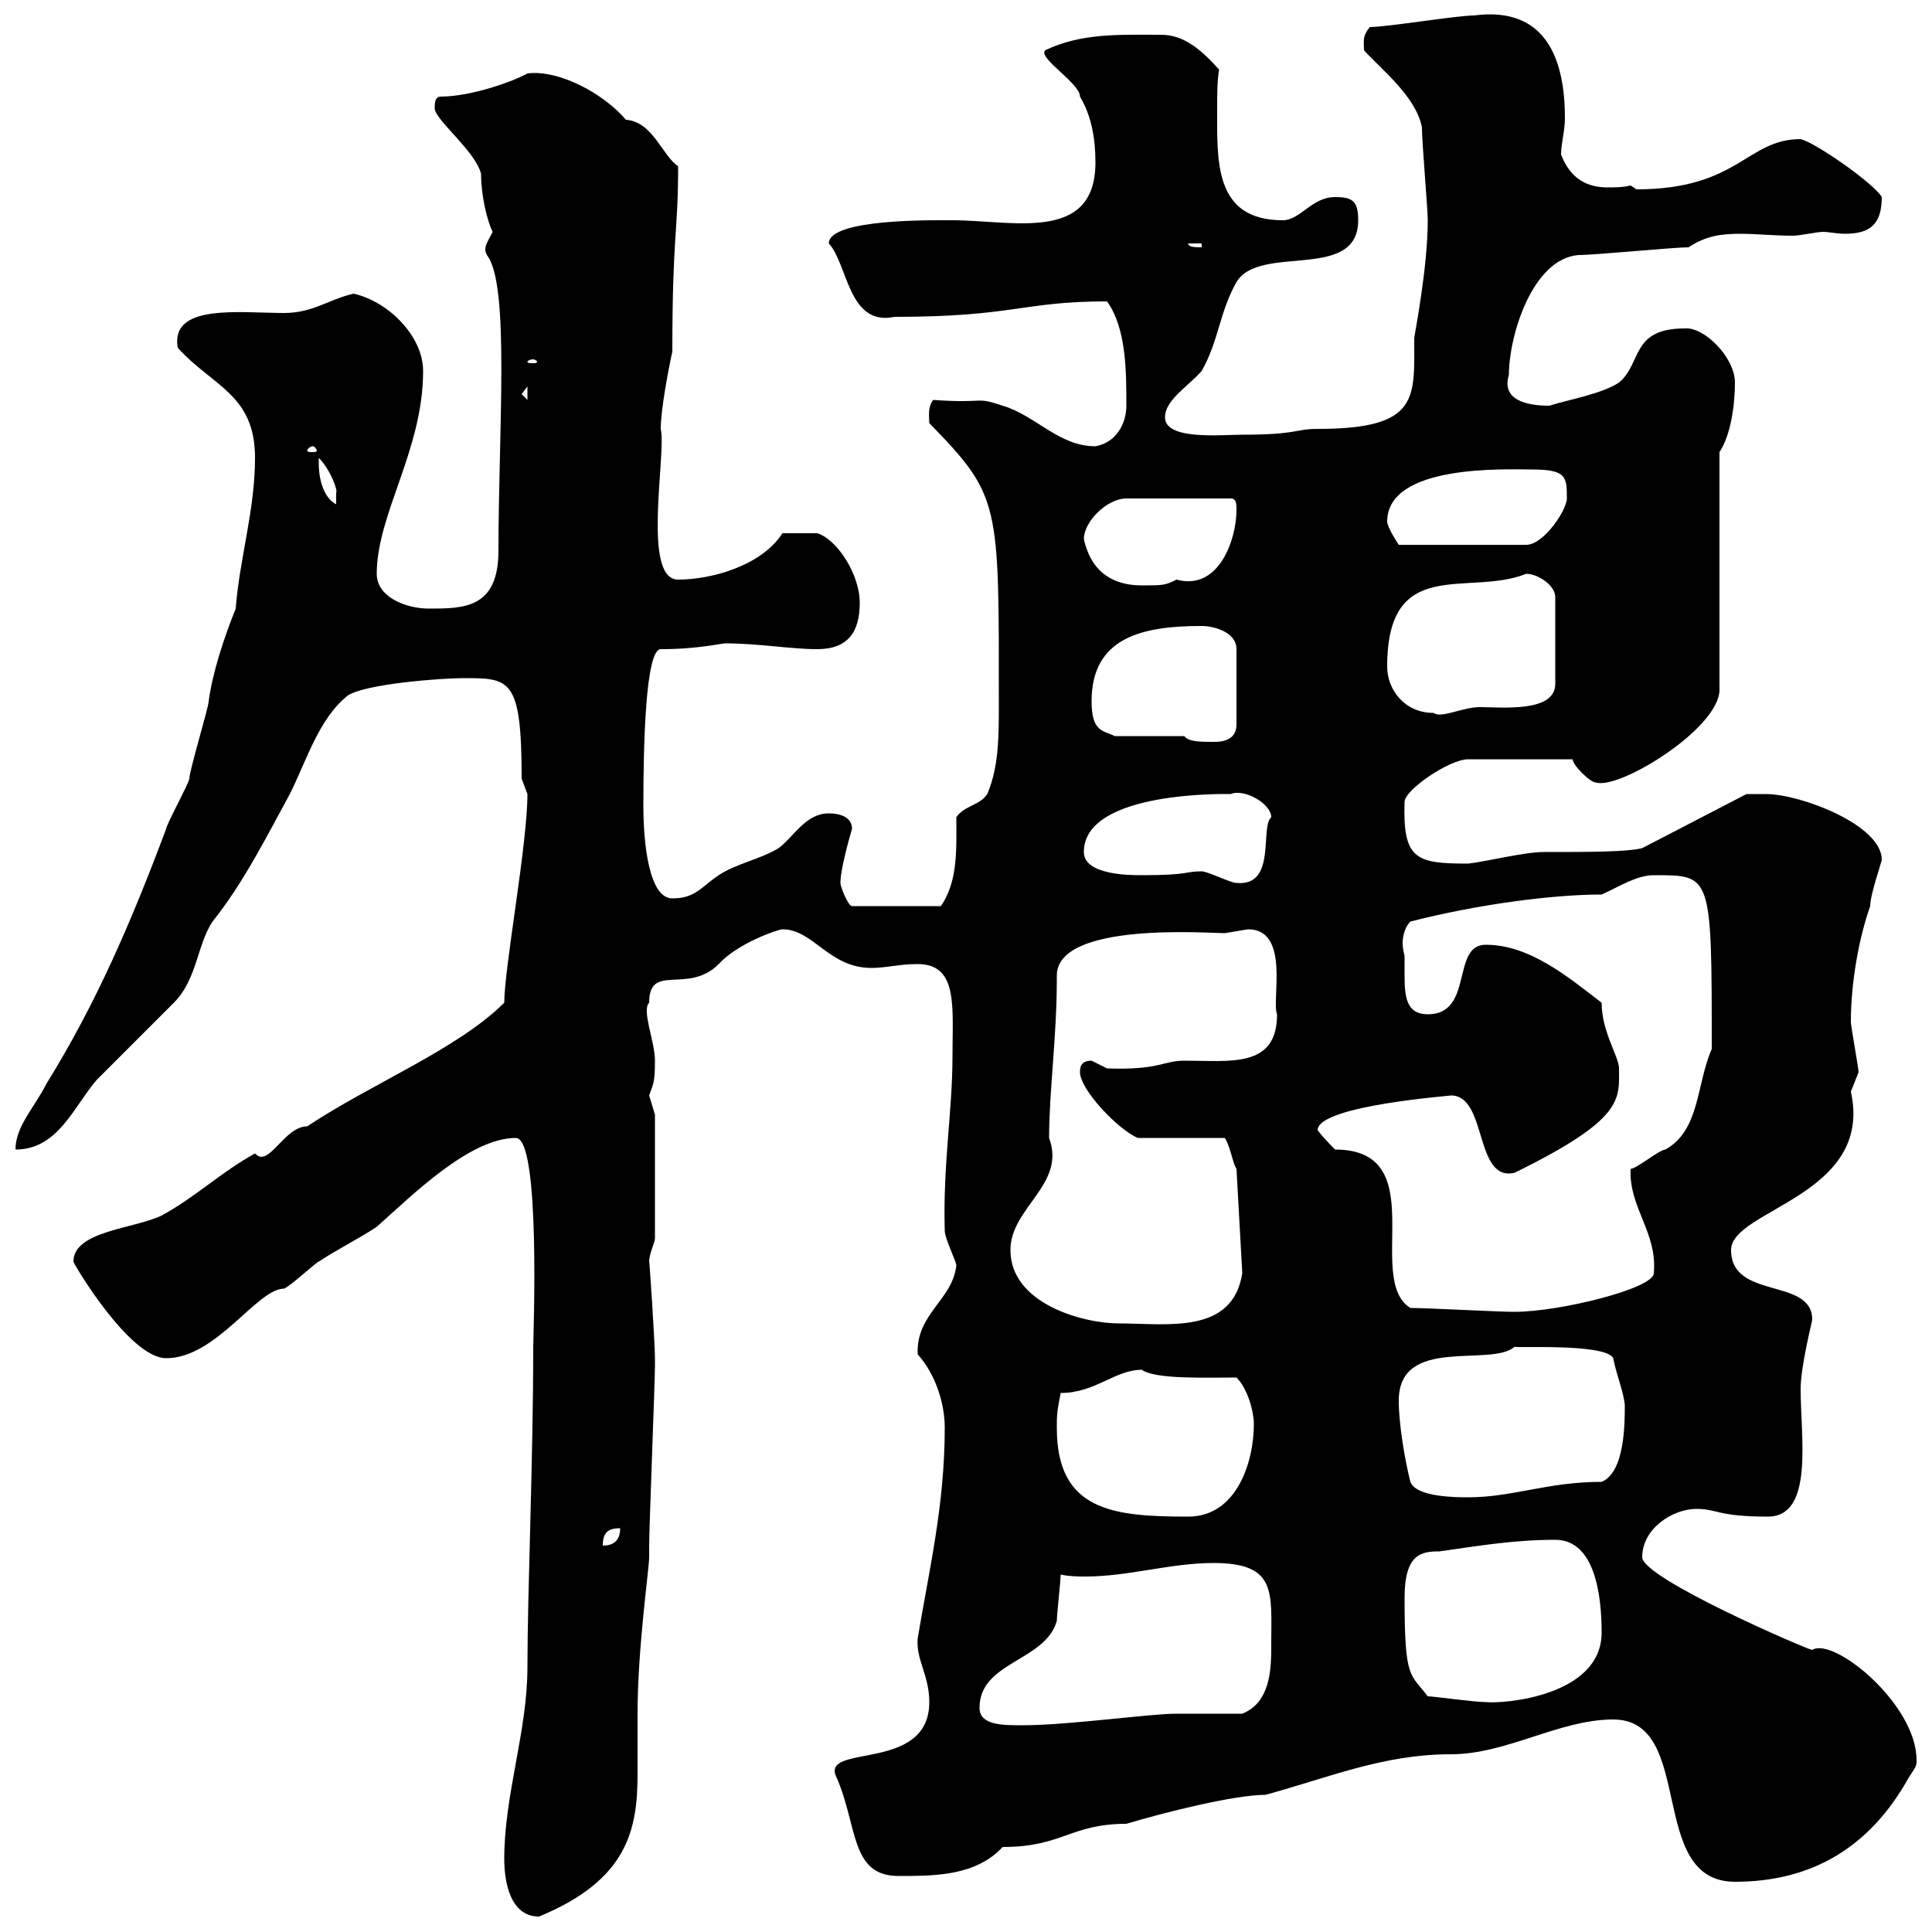 <svg xmlns="http://www.w3.org/2000/svg" xmlns:xlink="http://www.w3.org/1999/xlink" width="300" height="300"><path d="M78.30 288.60C78.30 292.20 79.20 297.60 83.70 297.60C97.50 291.90 99 284.10 99 275.40C99 272.40 99 269.70 99 266.10C99 255.90 100.80 243.60 100.80 241.80C100.80 241.80 100.80 240 100.80 240C100.80 237.30 101.70 214.50 101.70 212.10C101.70 212.10 101.70 212.10 101.70 210.90C101.70 208.50 100.80 195 100.80 195.90C100.80 194.70 101.70 192.90 101.70 192.30L101.70 173.10C101.70 173.10 100.80 170.10 100.80 170.10C101.40 168.30 101.70 168.30 101.70 164.70C101.70 161.70 99.60 156.90 100.80 155.70C100.80 149.40 106.80 154.50 111.60 149.70C114.60 146.40 120.90 144.30 121.50 144.30C126.30 144.30 128.70 150.30 135.30 150.30C137.70 150.30 139.50 149.70 142.50 149.70C148.80 149.70 147.90 156.30 147.90 164.10C147.90 172.50 146.40 180.90 146.70 191.10C146.70 192.30 148.50 195.90 148.50 196.50C147.90 201.90 142.20 204 142.50 210.30C145.20 213.30 146.70 217.80 146.70 221.70C146.70 233.70 144.30 243.60 142.50 254.40C142.20 257.70 144.30 260.10 144.30 264.30C144.30 275.40 127.20 270.60 129.90 276C133.20 283.50 132 291.30 139.50 291.30C145.20 291.30 151.50 291.30 155.70 286.80C165 286.80 166.20 283.20 174.90 283.20C180.90 281.40 191.70 278.70 196.50 278.70C206.40 276 214.80 272.40 225.30 272.40C234 272.40 242.10 267 250.50 267C263.40 267 255.60 292.20 269.40 292.20C281.40 292.20 290.40 286.80 296.40 276C297.60 274.20 297.60 274.20 297.60 273.30C297.60 264.60 284.70 254.10 281.40 256.20C280.80 256.20 255 245.10 255 241.80C255 237.30 259.80 234.30 263.40 234.30C266.70 234.30 266.70 235.50 274.50 235.50C281.70 235.50 279.60 223.20 279.60 215.70C279.60 212.10 281.40 205.20 281.40 204.90C281.40 198.30 268.80 201.90 268.80 194.10C268.80 187.80 291 185.70 287.40 169.50C287.40 169.50 288.60 166.50 288.60 166.50C288.60 165.90 287.40 159.30 287.40 158.70C287.40 152.70 288.60 145.80 290.40 140.70C290.40 138.90 292.20 133.80 292.20 133.50C292.20 128.10 279.60 123.30 274.20 123.30C273 123.30 271.20 123.30 271.20 123.30L255 131.70C252.60 132.30 246.60 132.30 239.70 132.30C236.70 132.30 230.70 133.80 228 134.10C219.90 134.10 217.80 133.50 218.10 124.50C218.10 122.70 225 117.90 228 117.90L244.20 117.90C244.20 118.80 246.90 121.50 247.80 121.50C251.40 122.70 267 113.10 267 107.10L267 70.20C268.80 67.50 269.40 62.70 269.40 59.40C269.40 55.50 264.60 50.70 261.60 51C253.20 51 255 56.40 251.40 59.40C248.70 61.20 243.30 62.10 240.60 63C237 63 233.10 62.10 234.30 58.20C234.30 52.20 237.90 40.20 245.10 39.60C247.80 39.60 259.80 38.40 262.20 38.40C264.90 36.60 267.30 36.30 270.30 36.30C272.70 36.30 275.40 36.60 278.40 36.60C279.60 36.60 282 36 283.20 36C283.80 36 285.30 36.30 286.50 36.30C290.40 36.30 292.20 34.80 292.20 30.60C291 28.50 282 22.20 279.60 21.60C271.20 21.60 270 29.40 254.10 29.40C254.10 29.40 253.20 28.80 253.20 28.80C252 29.10 250.80 29.10 249.60 29.10C246.60 29.10 243.90 27.90 242.40 24C242.40 22.20 243 20.40 243 18.30C243 9.60 240.30 0.90 228.90 2.40C226.20 2.40 215.40 4.20 212.70 4.20C211.50 5.70 211.80 6.30 211.80 7.80C214.50 10.80 219.90 15 220.80 19.80C220.80 22.20 221.70 32.40 221.70 34.20C221.70 41.70 219.60 52.20 219.60 52.50C219.60 61.80 220.50 66.60 204.60 66.60C201 66.60 201.60 67.50 192.90 67.50C189.60 67.50 180.90 68.40 180.90 64.80C180.90 62.10 184.50 60 186.60 57.60C189.30 52.80 189.30 48.60 192 43.80C195.60 37.80 210.90 43.80 210.90 34.20C210.90 31.20 210 30.60 207.30 30.60C203.70 30.60 201.90 34.20 199.20 34.20C188.40 34.20 189 24.90 189 16.50C189 14.70 189 12.60 189.30 10.80C186.60 7.80 183.90 5.40 180.30 5.40C173.70 5.40 168 5.10 162.30 7.80C161.10 9 167.70 12.90 167.70 15C169.50 18 170.10 21.60 170.10 25.20C170.10 37.80 157.20 34.20 147.90 34.20C145.20 34.20 128.70 33.90 128.70 37.80C131.70 41.10 131.70 50.70 138.90 49.20C157.50 49.20 158.70 46.80 171.90 46.80C174.90 51 174.90 57.60 174.90 63C174.90 65.70 173.40 68.70 170.10 69.30C164.40 69.30 160.80 64.50 155.70 63C151.20 61.50 153.30 62.70 144.90 62.10C144 63.30 144.30 64.80 144.30 65.70C155.40 77.10 155.10 78 155.10 109.50C155.10 114.30 155.10 119.10 153.30 123.30C152.10 125.10 149.70 125.10 148.50 126.90C148.50 131.70 148.80 136.80 146.10 140.70L132.30 140.70C131.70 140.70 130.50 137.70 130.50 137.10C130.50 134.70 132.30 128.70 132.30 128.70C132.30 126.90 130.50 126.30 128.70 126.30C125.10 126.30 123.30 129.90 120.90 131.70C117.90 133.50 114.30 134.10 111.60 135.90C108.90 137.70 108 139.50 104.40 139.50C100.80 139.50 99.90 131.10 99.90 125.10C99.90 116.10 100.20 100.80 102.60 100.80C106.20 100.80 108.90 100.50 112.50 99.90C117.90 99.90 122.70 100.80 126.90 100.80C131.70 100.80 133.50 98.10 133.50 93.60C133.50 89.10 129.90 83.70 126.90 82.80L121.50 82.80C118.20 87.90 110.40 90 105.30 90C99.60 90 103.50 70.50 102.60 66.60C102.60 63.60 103.80 57.30 104.40 54.60C104.40 36.30 105.30 36.30 105.30 25.80C102.90 24.30 101.40 18.90 97.20 18.60C93.60 14.40 86.70 10.80 81.90 11.40C79.80 12.60 73.20 15 68.40 15C67.50 15 67.50 16.20 67.50 16.80C67.50 18.60 73.80 23.40 74.70 27C74.70 30.30 75.60 34.20 76.50 36C75.60 37.80 75 38.40 75.60 39.60C79.20 44.10 77.40 66.90 77.40 85.50C77.40 94.50 72 94.50 66.60 94.50C63 94.50 58.50 92.70 58.50 89.10C58.50 79.80 65.70 69.90 65.70 57.60C65.70 52.20 60.30 46.80 54.90 45.60C51 46.50 48.60 48.60 44.10 48.60C37.20 48.60 26.40 47.10 27.60 54C33 60 39.60 61.20 39.60 71.10C39.60 79.20 37.20 86.70 36.60 94.50C34.80 99 33 104.40 32.40 108.90C32.40 109.80 29.40 119.70 29.40 120.90C29.40 121.50 25.80 128.10 25.80 128.70C20.40 143.10 15 155.70 7.20 168.30C5.40 171.90 2.40 174.90 2.40 178.50C9 178.50 11.40 171.90 15 167.70C16.20 166.50 25.80 156.90 27 155.70C30.60 152.10 30.60 146.70 33 143.10C37.80 137.10 41.40 129.90 45 123.30C47.70 117.90 49.50 111.60 54 108C56.70 106.20 68.40 105.30 72 105.30C79.20 105.30 81 105.30 81 120.90C81 120.90 81.90 123.30 81.90 123.30C81.90 131.10 78.30 150.30 78.30 155.70C71.10 162.90 57.60 168.30 47.70 174.90C44.10 174.90 41.70 181.50 39.60 179.10C34.20 182.10 30.60 185.70 25.20 188.70C21 190.80 11.40 191.10 11.40 195.90C11.40 196.20 20.10 210.90 25.80 210.90C33.60 210.90 39.90 200.10 44.10 200.10C45 199.80 49.20 195.90 49.50 195.90C52.20 194.10 55.80 192.30 58.50 190.50C63.90 185.70 72.90 176.70 80.10 176.70C84 176.70 82.80 207.60 82.80 209.10C82.80 226.80 81.90 247.20 81.90 258.90C81.90 268.80 78.30 278.70 78.30 288.60ZM152.10 265.20C152.10 258 162.30 258 164.10 251.70C164.10 250.80 164.70 245.40 164.70 244.50C166.20 244.80 167.40 244.80 168.60 244.80C175.20 244.80 181.80 242.70 188.40 242.70C198.30 242.70 197.40 247.20 197.40 255.30C197.40 258.90 197.40 264.30 192.90 266.10C191.10 266.10 184.50 266.10 182.70 266.10C178.50 266.10 165.90 267.90 158.70 267.90C155.70 267.90 152.10 267.90 152.10 265.20ZM221.70 263.40C219 259.80 218.10 261 218.10 248.10C218.10 241.20 220.80 240.90 223.50 240.90C229.80 240 235.20 239.10 241.50 239.10C247.80 239.10 248.70 248.10 248.70 253.50C248.70 263.40 233.40 264.60 230.70 264.30C228.90 264.30 222.60 263.40 221.70 263.40ZM96.30 237.30C96.30 239.10 95.40 240 93.60 240C93.60 237.90 94.50 237.30 96.30 237.30ZM164.10 221.70C164.10 219.90 164.10 219.30 164.70 216.30C170.10 216.30 173.10 212.70 177.30 212.70C179.40 214.20 187.20 213.90 192 213.90C193.80 215.70 194.70 219.30 194.70 221.10C194.70 227.10 192 235.50 184.50 235.50C172.80 235.50 164.10 234.60 164.10 221.70ZM217.20 217.50C217.20 207.30 231.60 212.40 235.20 209.10C234.60 209.40 249.30 208.50 250.50 210.90C251.10 213.90 252 215.70 252.30 218.10C252.30 221.10 252.30 228.60 248.70 230.10C240.30 230.10 234.90 232.50 228 232.50C226.20 232.50 219.90 232.50 219 230.10C218.10 226.50 217.20 221.10 217.20 217.50ZM156.90 194.10C156.90 187.50 165.60 183.90 162.90 176.70C162.90 169.50 164.10 161.10 164.10 152.10C164.10 151.80 164.10 151.80 164.10 151.50C164.10 143.10 187.50 144.90 190.20 144.90C190.20 144.90 193.80 144.30 193.80 144.30C200.40 144.30 197.40 155.40 198.30 157.50C198.30 165.90 191.10 164.70 183.90 164.70C180.60 164.70 180 166.20 171.90 165.90C171.90 165.90 169.50 164.70 169.50 164.70C167.70 164.70 167.70 165.90 167.70 166.50C167.70 169.20 173.70 175.50 176.70 176.70L190.20 176.70C191.10 178.20 191.40 180.60 192 181.50L192.90 197.70C191.40 207.30 181.20 205.50 173.70 205.50C168.30 205.50 156.90 202.50 156.90 194.10ZM219 203.10C211.80 198.60 222.60 178.50 207.30 178.50C207.30 178.50 205.50 176.70 204.60 175.50C204.60 171.60 226.20 170.10 225.30 170.10C231 170.10 228.90 183.60 235.20 182.10C252.30 173.70 251.40 170.70 251.40 165.90C251.40 164.10 248.70 160.20 248.70 155.70C243.60 151.80 237.60 146.70 230.70 146.70C225.30 146.70 228.90 157.50 221.70 157.50C218.40 157.50 218.10 154.80 218.10 151.50C218.10 150.90 218.10 149.70 218.10 148.50C218.10 148.20 217.80 147.60 217.80 146.40C217.80 145.50 218.10 144 219 143.10C229.50 140.40 241.20 138.90 248.70 138.90C251.40 137.70 254.10 135.90 256.80 135.90C265.80 135.90 265.80 135.60 265.80 162.90C263.40 168.30 264 175.50 258.60 178.50C257.70 178.50 254.10 181.50 253.20 181.50C252.90 187.50 257.40 191.40 256.80 197.70C256.80 200.10 242.10 203.70 235.20 203.70C232.50 203.70 221.70 203.10 219 203.10ZM186.60 135.30C183.90 135.30 184.80 135.90 177.30 135.90C175.50 135.90 168.30 135.90 168.30 132.30C168.30 122.70 190.80 123.30 191.10 123.30C193.20 122.40 197.40 124.80 197.40 126.90C195.60 128.40 198.30 137.70 192 137.10C191.10 137.10 187.50 135.30 186.60 135.30ZM183.90 114.30L173.10 114.30C171.30 113.40 169.50 113.70 169.50 108.90C169.50 99 177.30 97.20 186.60 97.20C188.40 97.20 192 98.10 192 100.80L192 112.50C192 115.20 189.30 115.20 188.40 115.20C186.60 115.20 184.50 115.20 183.90 114.30ZM215.40 103.50C215.40 86.10 228 92.70 237 89.10C238.80 89.10 241.50 90.90 241.50 92.70L241.50 106.20C241.50 110.70 233.10 109.80 229.80 109.80C227.10 109.80 223.80 111.60 222.60 110.70C218.10 110.70 215.40 107.10 215.40 103.50ZM168.30 83.70C168.30 81 171.90 77.40 174.90 77.40L191.10 77.40C192 77.40 192 78.30 192 79.20C192 83.70 189.30 91.80 182.70 90C180.90 90.90 180.60 90.90 177.30 90.90C173.10 90.90 169.50 89.10 168.30 83.70ZM215.40 81C215.40 72 234 72.90 237.90 72.90C243.30 72.90 243.30 74.10 243.30 77.40C243.30 79.20 239.70 84.60 237 84.60L217.20 84.60C217.20 84.60 215.40 81.90 215.40 81ZM49.50 72C49.50 72 49.50 71.10 49.50 71.10C51.30 72.90 52.50 76.20 52.20 76.50C52.20 77.40 52.20 78.30 52.20 78.30C50.40 77.40 49.50 74.70 49.50 72ZM48.60 69.30C48.90 69.30 49.20 69.90 49.20 69.90C49.20 70.20 48.90 70.20 48.60 70.20C48 70.20 47.70 70.20 47.70 69.90C47.70 69.90 48 69.30 48.60 69.30ZM81 61.20L81.90 60L81.90 62.10ZM82.80 55.80C83.10 55.80 83.40 56.10 83.40 56.10C83.40 56.40 83.10 56.40 82.80 56.40C82.20 56.40 81.90 56.40 81.90 56.10C81.90 56.10 82.20 55.80 82.80 55.80ZM184.50 37.80L186.60 37.80L186.60 38.40C185.70 38.40 184.50 38.40 184.50 37.80Z"/></svg>